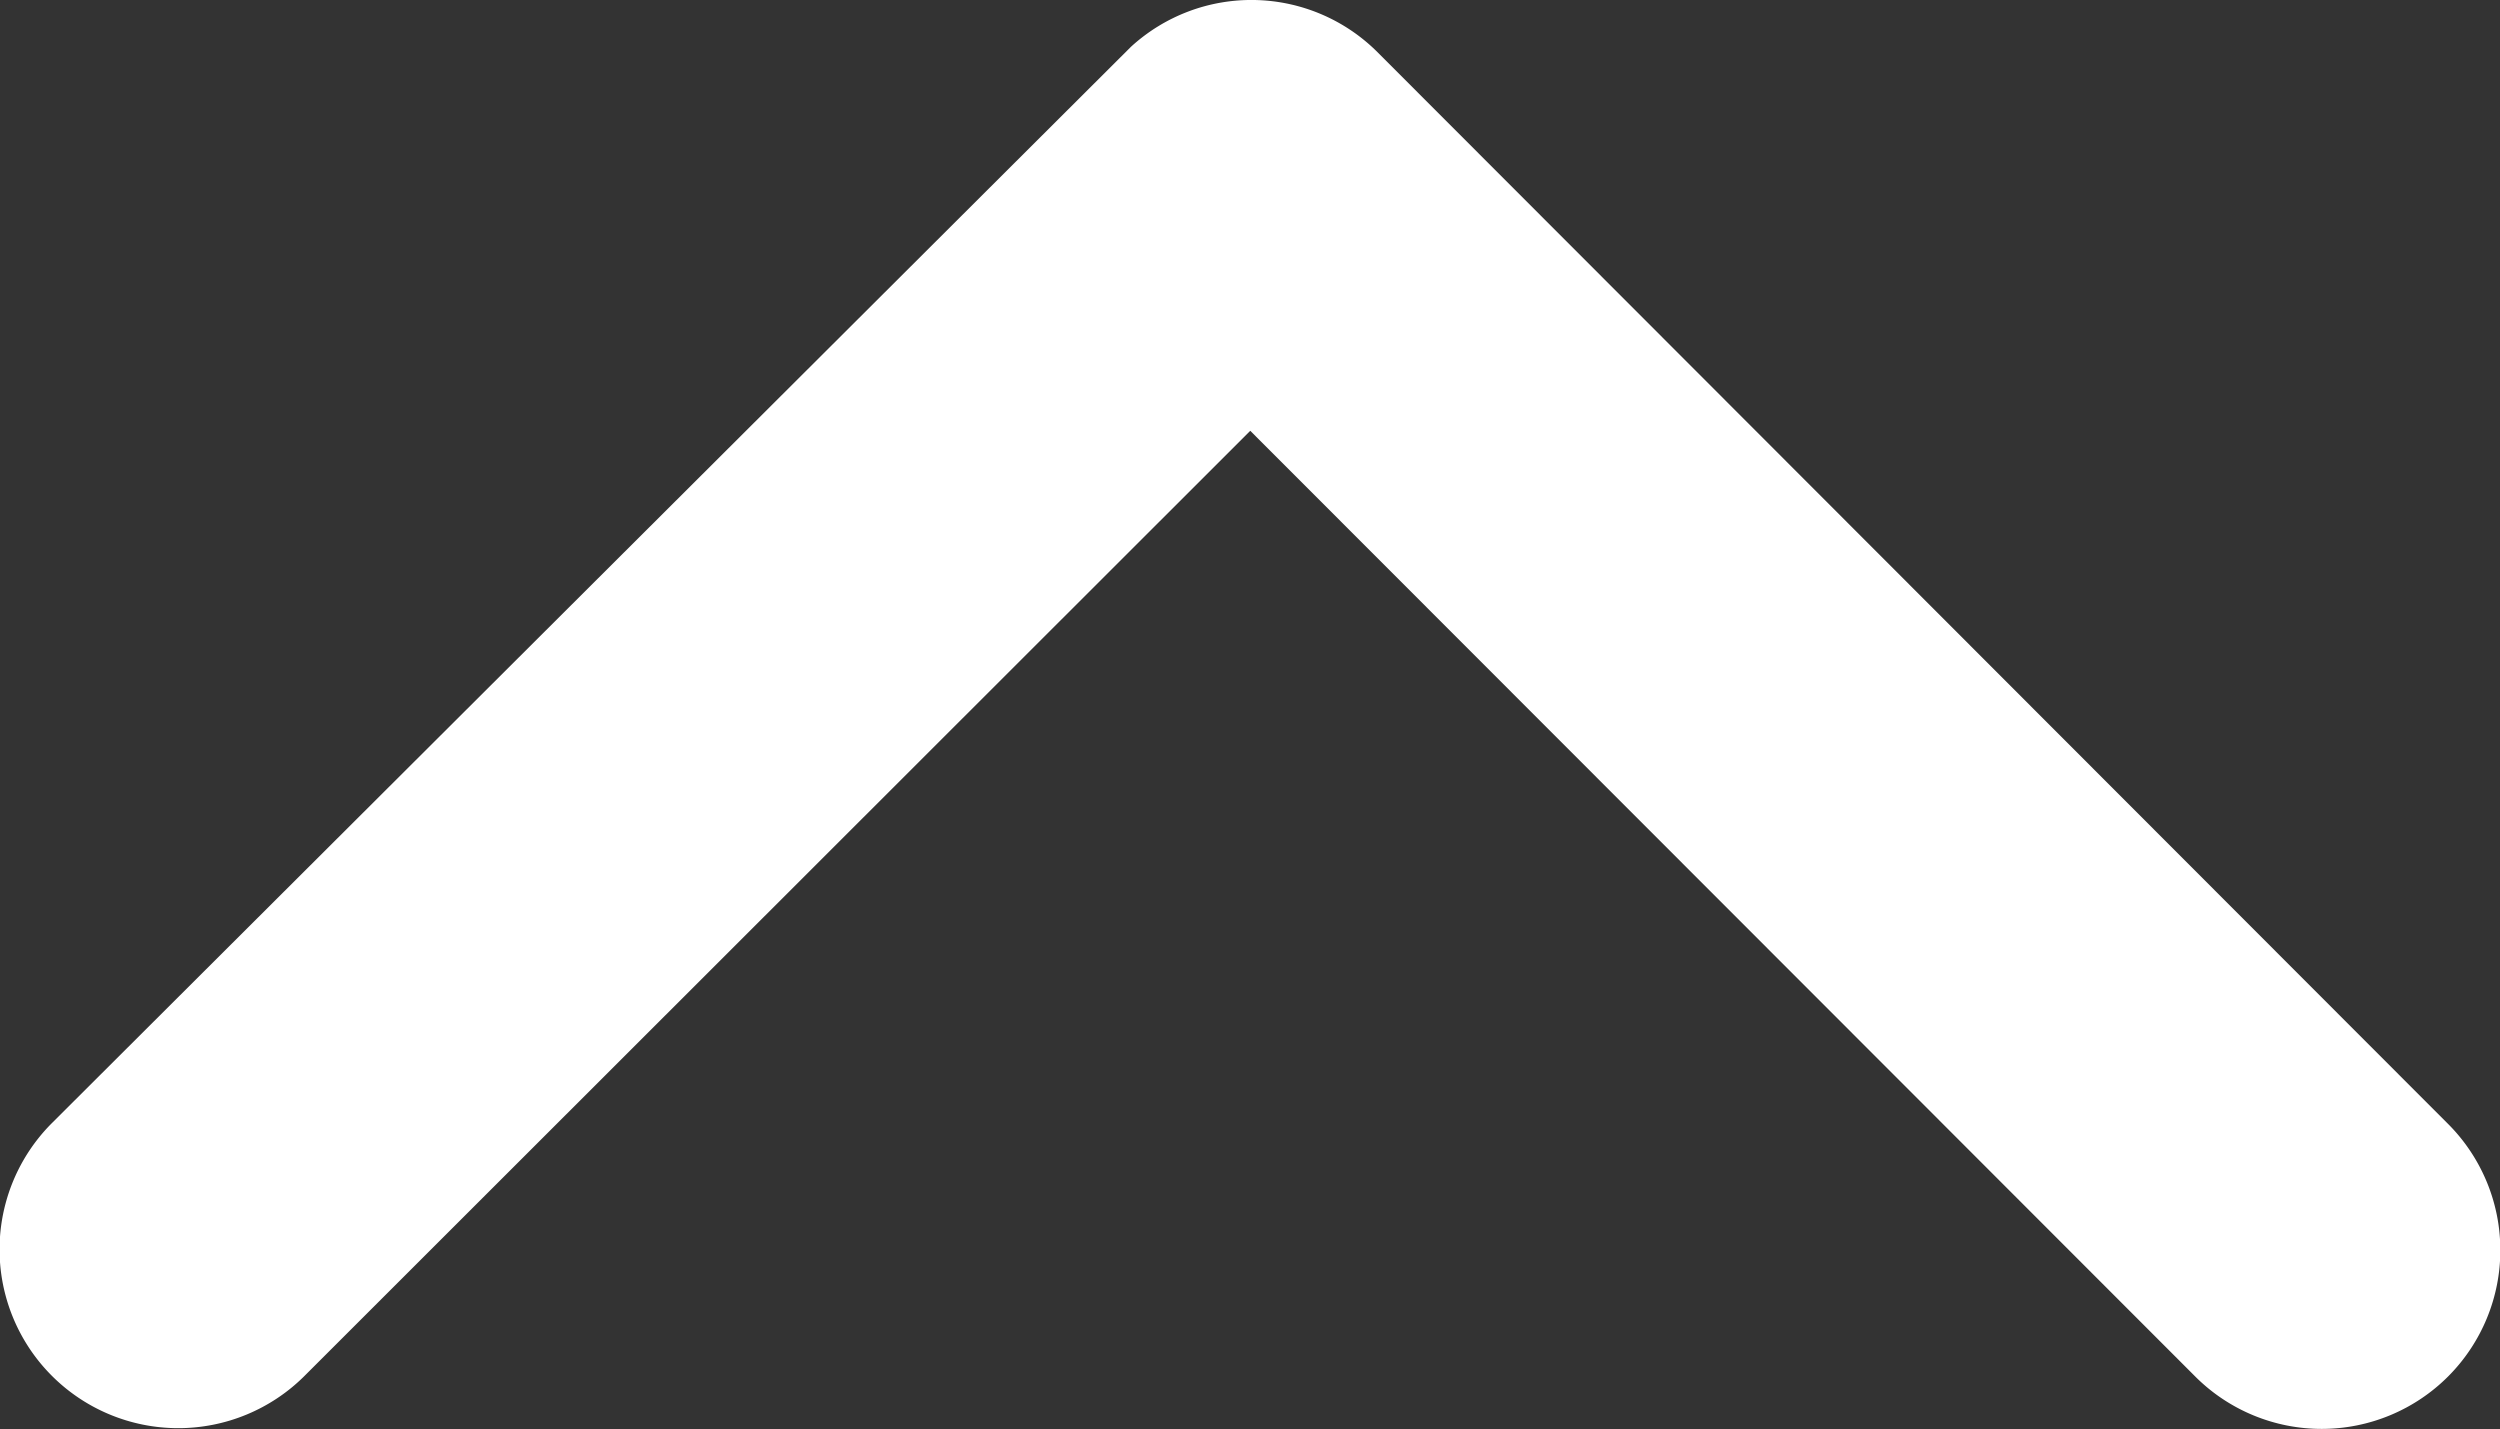 <svg xmlns="http://www.w3.org/2000/svg" width="23.619" height="13.503" viewBox="0 0 23.619 13.503">
  <rect x="0" y="0" width="23.619" height="13.503" fill="#333333" stroke="none"/>
  <path id="ico-fleche-up" d="M18,15.321l8.93,8.937a1.688,1.688,0,1,0,2.384-2.391L19.2,11.742a1.685,1.685,0,0,0-2.327-.049L6.68,21.86a1.688,1.688,0,0,0,2.384,2.391Z" transform="translate(-6.188 -11.251)" fill="#fff"/>
</svg>
